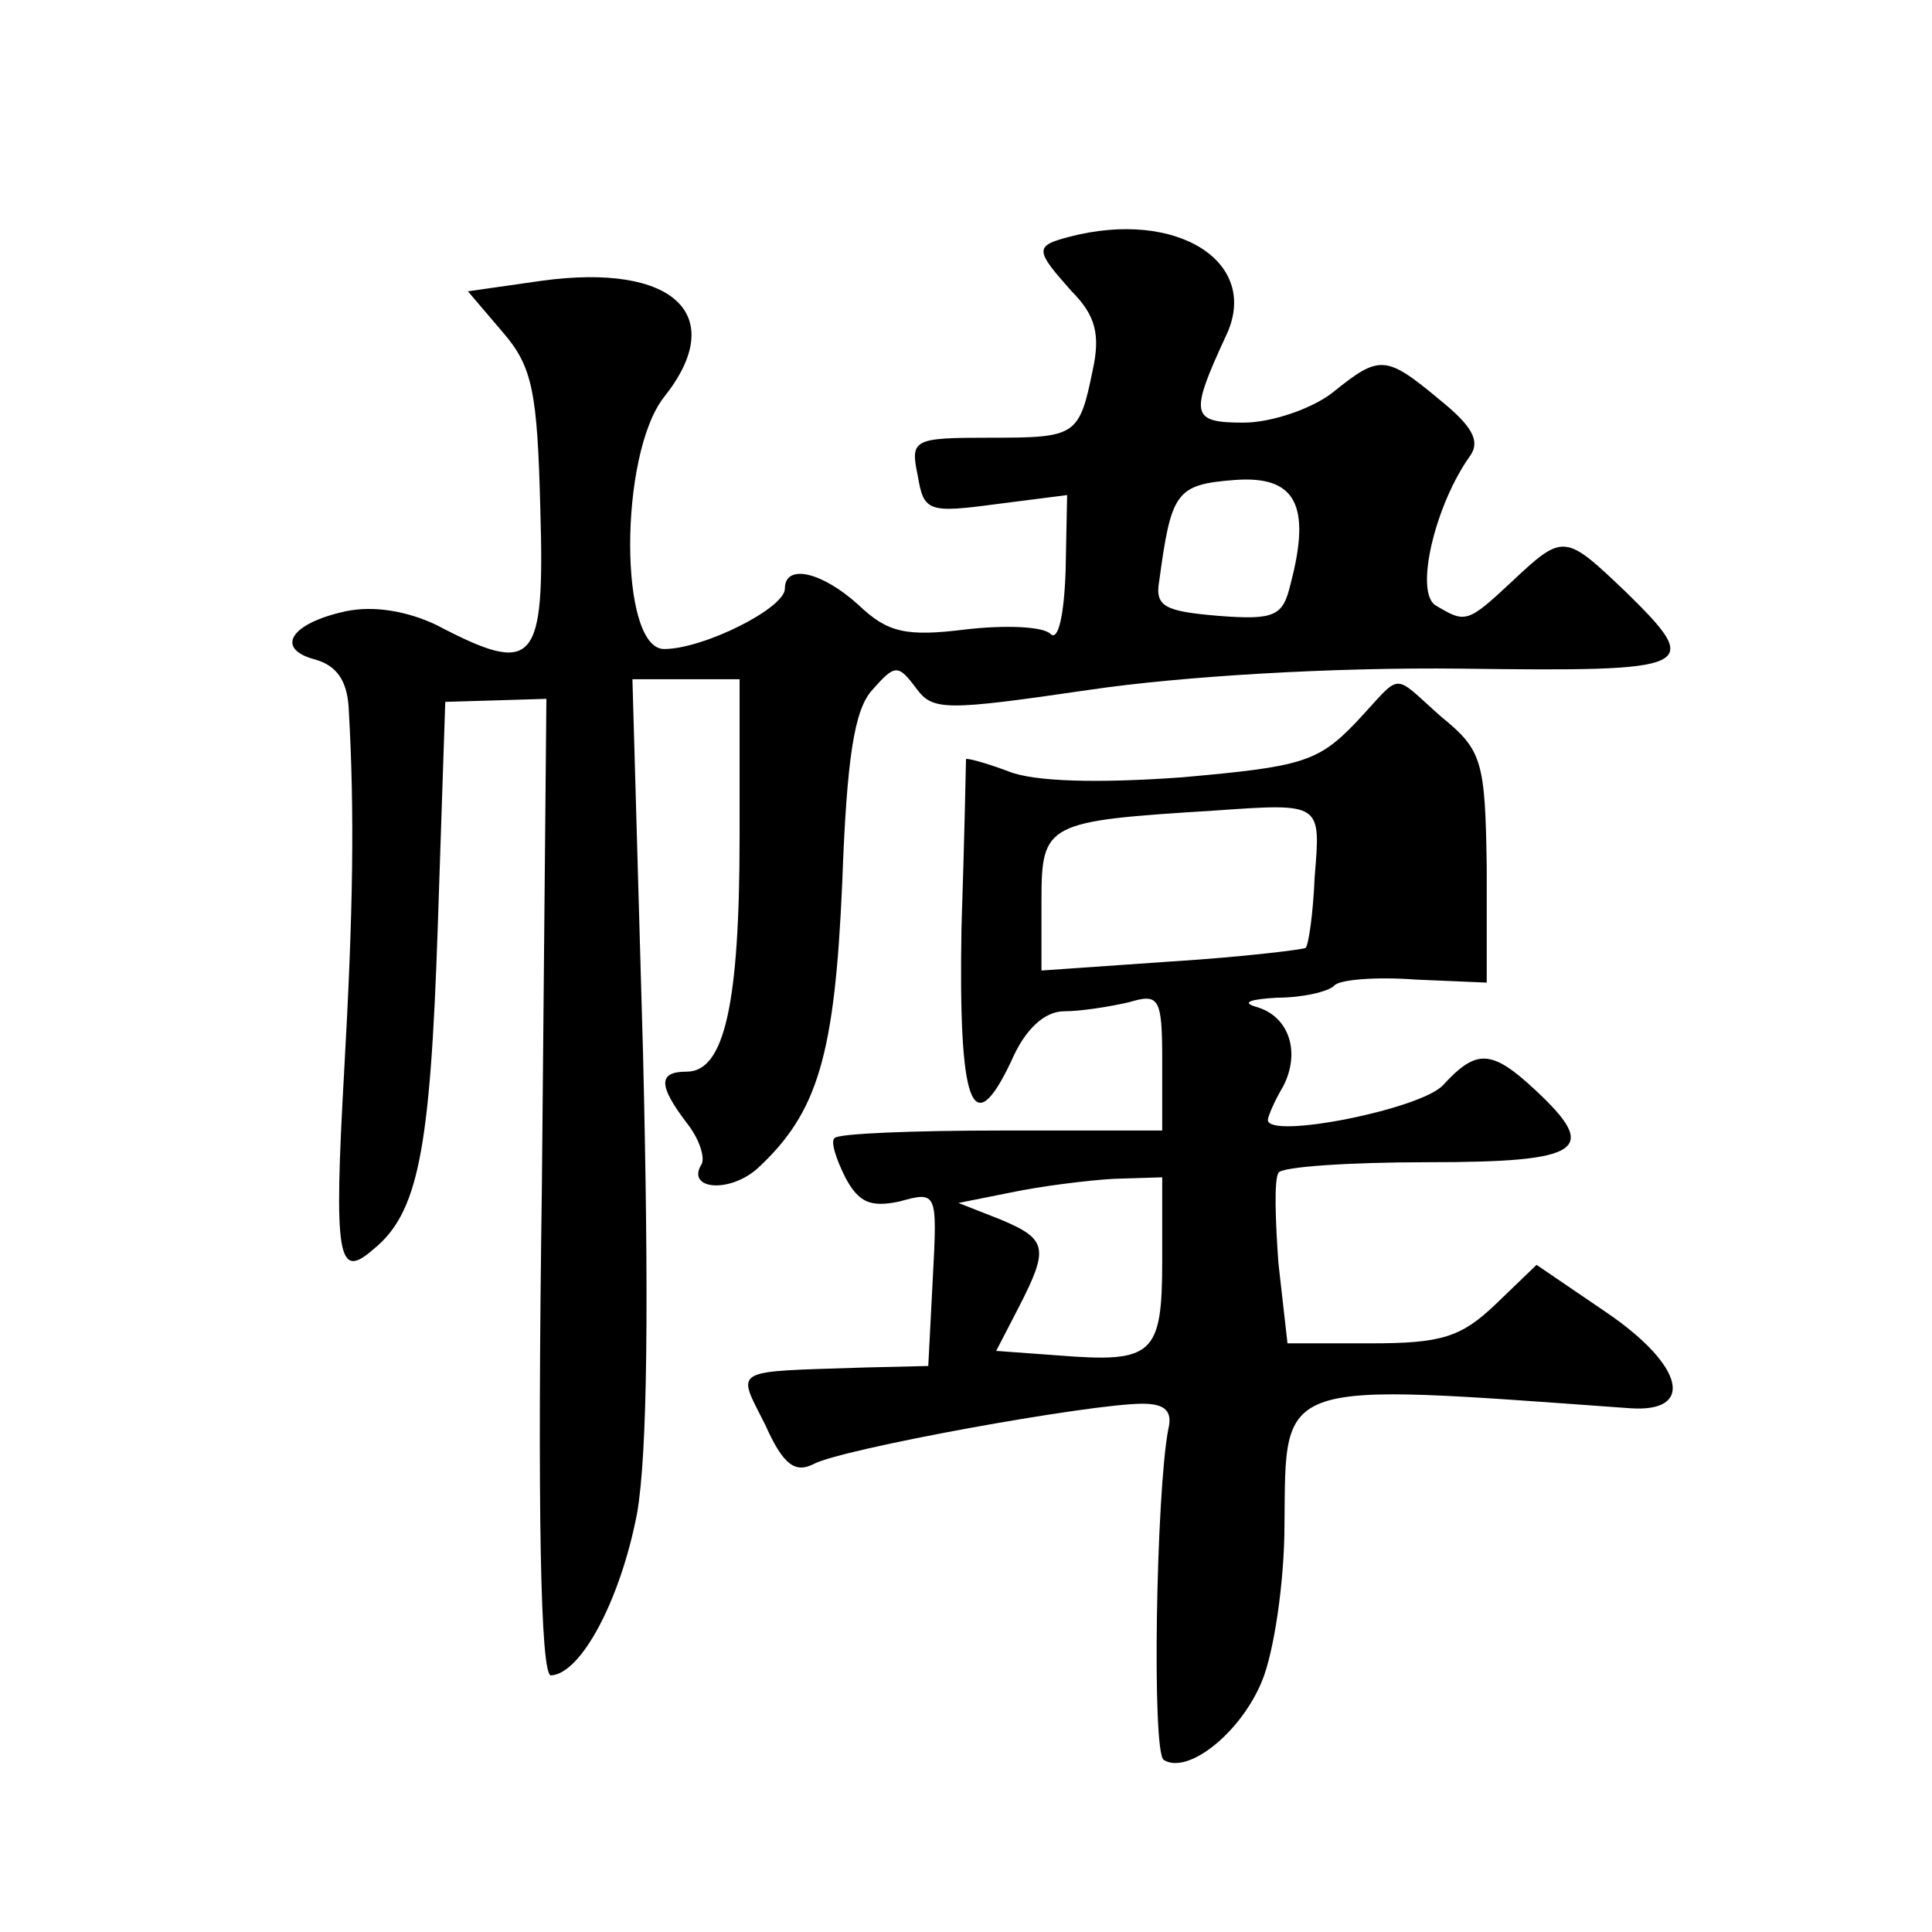 <?xml version="1.0" standalone="no"?>
<!DOCTYPE svg PUBLIC "-//W3C//DTD SVG 20010904//EN"
 "http://www.w3.org/TR/2001/REC-SVG-20010904/DTD/svg10.dtd">
<svg version="1.0" xmlns="http://www.w3.org/2000/svg"
 width="128pt" height="128pt" viewBox="0 0 128 128"
 preserveAspectRatio="xMidYMid meet">
<g transform="translate(0,128) scale(0.1,-0.1)"
fill="#0" stroke="none">
<path d="M708 1123 c-23 -6 -22 -9 2 -36 16 -16 19 -29 14 -52 -9 -44 -11 -45 -68
-45 -51 0 -53 -1 -48 -25 4 -24 7 -25 52 -19 l47 6 -1 -50 c-1 -30 -5 -47 -10 -42
-5 5 -30 6 -56 3 -40 -5 -52 -2 -71 16 -24 22 -49 28 -49 11 0 -13 -54 -40 -80
-40 -30 0 -30 129 0 167 43 54 7 89 -81 77 l-49 -7 23 -27 c20 -23 23 -40 25 -118
3 -103 -4 -110 -69 -76 -19 9 -41 13 -60 9 -37 -8 -47 -25 -20 -32 14 -4 21 -14
22 -32 4 -69 3 -135 -3 -241 -7 -124 -4 -138 19 -118 30 24 38 65 43 213 l5 150
34 1 33 1 -3 -324 c-3 -211 -1 -323 6 -323 20 1 46 50 57 107 7 39 8 141 4 306
l-7 247 35 0 36 0 0 -104 c0 -111 -10 -156 -35 -156 -19 0 -19 -9 0 -34 8 -10 12
-22 10 -27 -11 -17 18 -20 37 -3 40 37 51 75 56 189 3 83 8 115 20 128 15 17 17
17 29 1 11 -15 19 -15 115 -1 61 9 161 15 246 14 156 -2 161 0 109 51 -40 38 -41
39 -75 7 -30 -28 -31 -28 -51 -16 -14 9 0 67 23 99 7 10 1 20 -20 37 -36 30 -40
30 -71 5 -14 -11 -41 -20 -59 -20 -35 0 -36 5 -12 57 24 49 -32 85 -104 66z m147
-230 c-5 -21 -10 -24 -48 -21 -35 3 -42 6 -39 23 8 59 11 64 50 67 40 3 51 -16
37 -69z M898 801 c-25 -26 -36 -29 -115 -36 -55 -4 -98 -3 -115 4 -16 6 -28 9 -28
8 0 -1 -1 -51 -3 -112 -2 -117 7 -143 33 -88 9 21 22 33 35 33 11 0 30 3 43 6 20
6 22 3 22 -39 l0 -46 -106 0 c-59 0 -109 -2 -111 -5 -3 -2 1 -14 7 -26 9 -17 17
-20 36 -16 25 7 25 6 22 -51 l-3 -58 -42 -1 c-90 -3 -85 0 -66 -38 12 -27 20 -32
32 -26 18 10 183 40 218 40 15 0 20 -5 17 -17 -8 -42 -11 -214 -3 -219 16 -10 51
18 65 52 8 19 15 66 15 104 1 97 -7 94 229 77 43 -3 36 28 -15 63 l-47 32 -27 -26
c-23 -22 -36 -26 -83 -26 l-55 0 -6 53 c-2 28 -3 55 0 60 2 4 47 7 99 7 103 0 114
8 71 48 -29 27 -39 27 -61 3 -15 -16 -116 -36 -116 -23 0 2 4 12 10 22 12 23 4
47 -18 53 -10 3 -3 5 14 6 17 0 34 4 38 8 3 4 28 6 54 4 l47 -2 0 76 c-1 71 -3
78 -30 100 -34 30 -25 30 -57 -4z m-27 -102 c-1 -24 -4 -45 -6 -47 -1 -1 -41 -6
-89 -9 l-86 -6 0 46 c0 52 3 53 115 60 71 5 70 5 66 -44z m-101 -254 c0 -63 -6
-68 -69 -63 l-41 3 15 29 c20 39 19 45 -12 58 l-28 11 35 7 c19 4 50 8 68 9 l32
1 0 -55z"/>
</g>
</svg>
